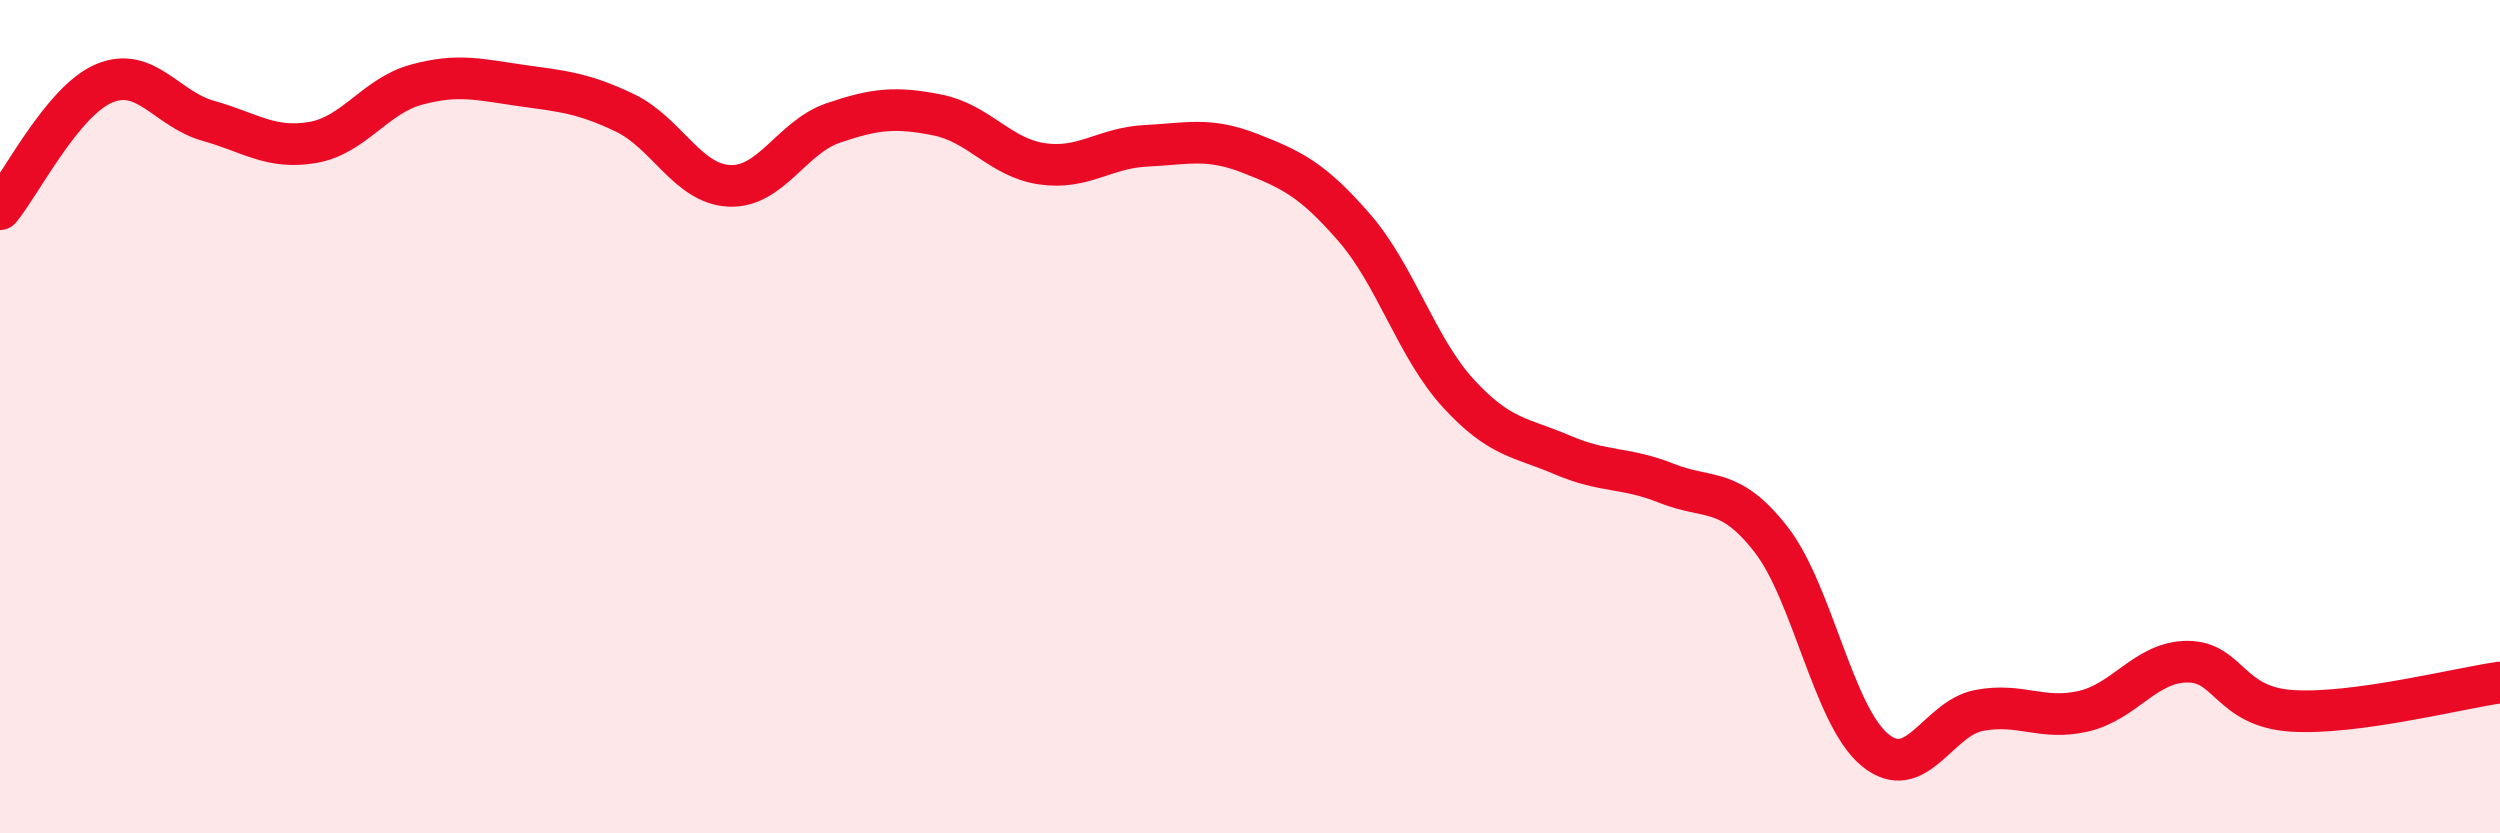 
    <svg width="60" height="20" viewBox="0 0 60 20" xmlns="http://www.w3.org/2000/svg">
      <path
        d="M 0,5.02 C 0.5,4.42 1.5,2.42 2.5,2 C 3.5,1.58 4,2.62 5,2.9 C 6,3.18 6.5,3.59 7.5,3.42 C 8.5,3.25 9,2.3 10,2.03 C 11,1.76 11.5,1.91 12.5,2.05 C 13.5,2.19 14,2.23 15,2.71 C 16,3.19 16.5,4.41 17.5,4.46 C 18.5,4.51 19,3.29 20,2.95 C 21,2.61 21.5,2.56 22.5,2.76 C 23.5,2.96 24,3.78 25,3.93 C 26,4.08 26.5,3.55 27.5,3.5 C 28.5,3.45 29,3.29 30,3.68 C 31,4.07 31.5,4.31 32.5,5.46 C 33.5,6.61 34,8.35 35,9.44 C 36,10.53 36.5,10.49 37.5,10.92 C 38.5,11.35 39,11.2 40,11.6 C 41,12 41.5,11.66 42.5,12.94 C 43.5,14.22 44,17.18 45,18 C 46,18.82 46.5,17.24 47.5,17.05 C 48.5,16.86 49,17.3 50,17.07 C 51,16.84 51.5,15.88 52.5,15.88 C 53.5,15.88 53.5,16.96 55,17.06 C 56.5,17.16 59,16.52 60,16.38L60 20L0 20Z"
        fill="#EB0A25"
        opacity="0.1"
        stroke-linecap="round"
        stroke-linejoin="round"
      />
      <path
        d="M 0,5.02 C 0.5,4.42 1.5,2.42 2.5,2 C 3.5,1.58 4,2.62 5,2.9 C 6,3.18 6.5,3.59 7.5,3.42 C 8.5,3.25 9,2.3 10,2.03 C 11,1.76 11.5,1.91 12.5,2.05 C 13.5,2.19 14,2.23 15,2.71 C 16,3.19 16.5,4.41 17.5,4.46 C 18.5,4.51 19,3.29 20,2.95 C 21,2.61 21.5,2.56 22.5,2.76 C 23.5,2.96 24,3.78 25,3.93 C 26,4.08 26.5,3.55 27.5,3.5 C 28.5,3.45 29,3.29 30,3.68 C 31,4.07 31.5,4.31 32.5,5.46 C 33.5,6.61 34,8.35 35,9.44 C 36,10.53 36.5,10.49 37.5,10.92 C 38.5,11.35 39,11.2 40,11.6 C 41,12 41.5,11.66 42.5,12.94 C 43.5,14.22 44,17.18 45,18 C 46,18.82 46.5,17.24 47.5,17.05 C 48.5,16.86 49,17.3 50,17.07 C 51,16.84 51.5,15.88 52.5,15.88 C 53.5,15.88 53.5,16.96 55,17.06 C 56.5,17.16 59,16.52 60,16.38"
        stroke="#EB0A25"
        stroke-width="1"
        fill="none"
        stroke-linecap="round"
        stroke-linejoin="round"
      />
    </svg>
  